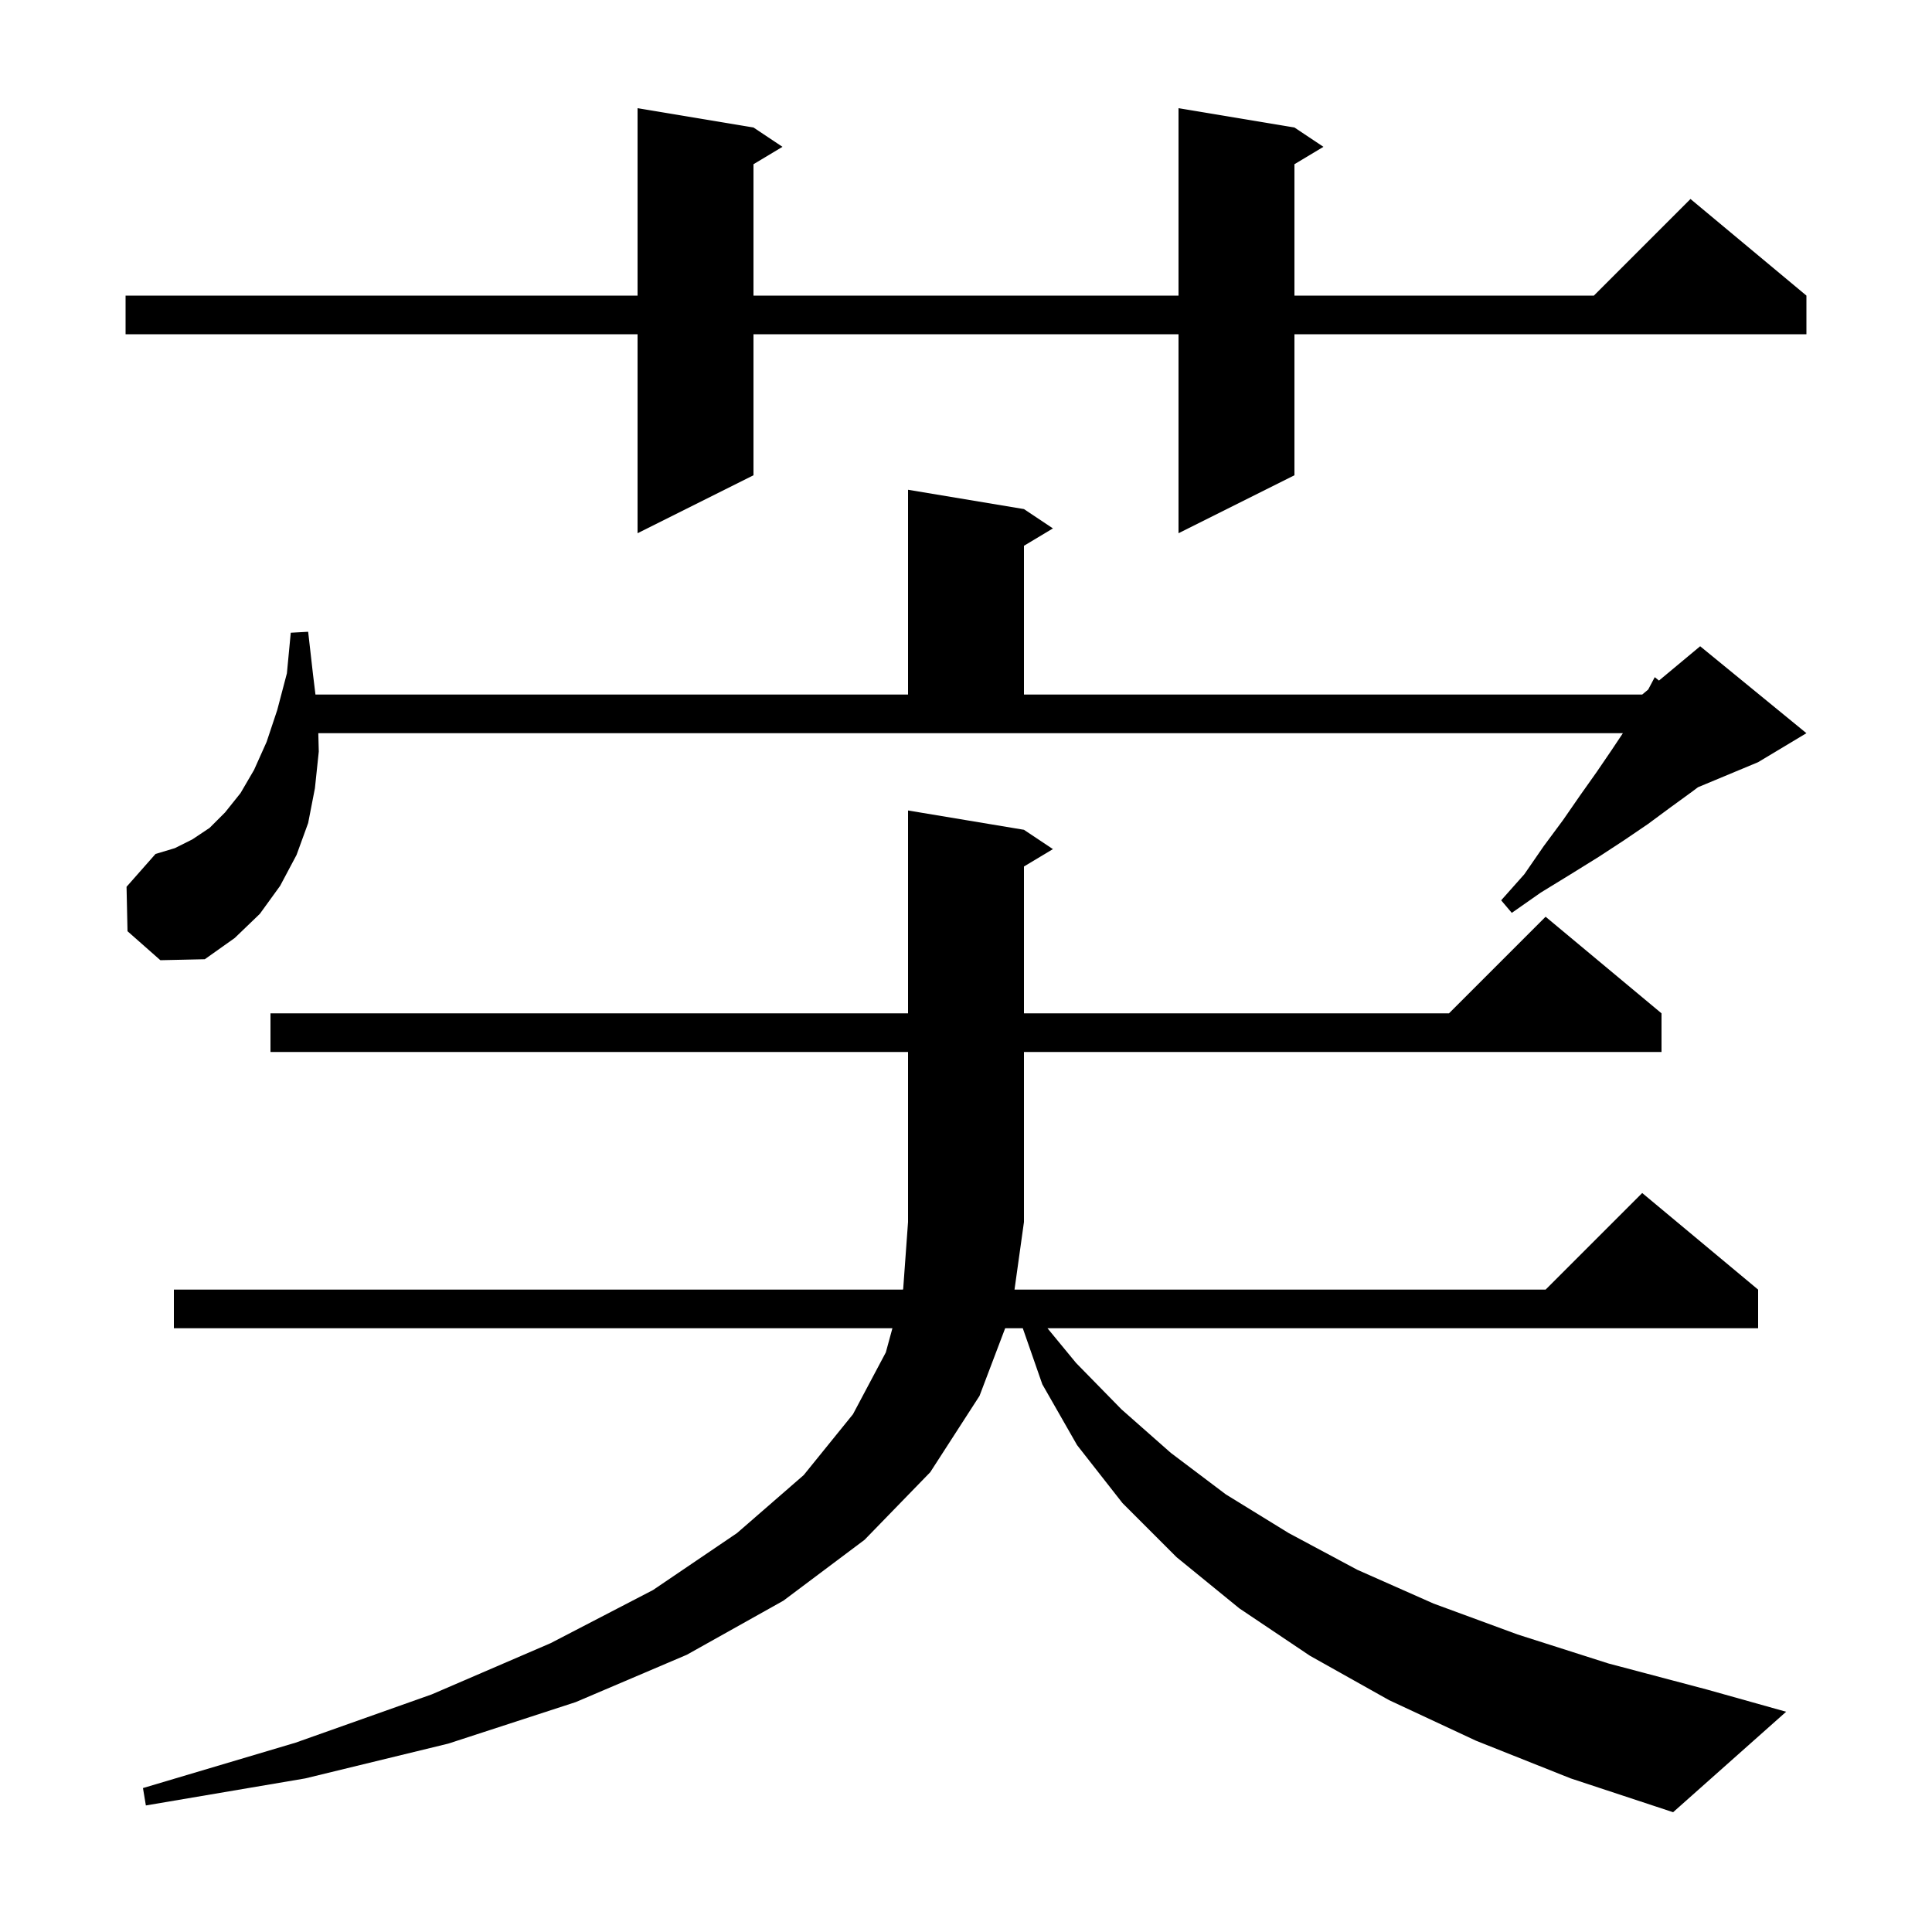 <svg xmlns="http://www.w3.org/2000/svg" xmlns:xlink="http://www.w3.org/1999/xlink" version="1.1" baseProfile="full" viewBox="0 0 200 200" width="200" height="200"><g fill="currentColor"><path d="M 152.8 180.2 L 143.8 176.0 L 135.6 171.4 L 128.3 166.5 L 121.8 161.2 L 116.2 155.6 L 111.5 149.6 L 107.9 143.3 L 105.879 137.5 L 104.055 137.5 L 101.4 144.5 L 96.3 152.4 L 89.5 159.4 L 81.1 165.7 L 71.1 171.3 L 59.6 176.2 L 46.4 180.5 L 31.6 184.1 L 15.1 186.9 L 14.8 185.1 L 30.6 180.4 L 44.7 175.4 L 57.0 170.1 L 67.6 164.6 L 76.3 158.7 L 83.2 152.7 L 88.3 146.4 L 91.7 140.0 L 92.382 137.5 L 18.0 137.5 L 18.0 133.5 L 93.473 133.5 L 93.5 133.4 L 94.0 126.5 L 94.0 108.9 L 28.0 108.9 L 28.0 104.9 L 94.0 104.9 L 94.0 83.9 L 106.0 85.9 L 109.0 87.9 L 106.0 89.7 L 106.0 104.9 L 150.0 104.9 L 160.0 94.9 L 172.0 104.9 L 172.0 108.9 L 106.0 108.9 L 106.0 126.5 L 105.022 133.5 L 160.0 133.5 L 170.0 123.5 L 182.0 133.5 L 182.0 137.5 L 108.435 137.5 L 111.4 141.1 L 116.1 145.9 L 121.2 150.4 L 126.9 154.7 L 133.4 158.7 L 140.5 162.5 L 148.4 166.0 L 157.1 169.2 L 166.5 172.2 L 176.7 174.9 L 184.9 177.2 L 173.2 187.6 L 162.6 184.1 Z M 13.2 96.4 L 13.1 91.8 L 16.1 88.4 L 18.1 87.8 L 19.9 86.9 L 21.7 85.7 L 23.3 84.1 L 24.9 82.1 L 26.3 79.7 L 27.6 76.8 L 28.7 73.5 L 29.7 69.7 L 30.1 65.5 L 31.9 65.4 L 32.4 69.8 L 32.656 71.9 L 94.0 71.9 L 94.0 50.7 L 106.0 52.7 L 109.0 54.7 L 106.0 56.5 L 106.0 71.9 L 170.0 71.9 L 170.621 71.382 L 171.3 70.1 L 171.737 70.452 L 176.0 66.9 L 187.0 75.9 L 182.0 78.9 L 175.775 81.494 L 175.1 82.0 L 172.9 83.6 L 170.6 85.3 L 168.1 87.0 L 165.5 88.7 L 162.6 90.5 L 159.5 92.4 L 156.5 94.5 L 155.4 93.2 L 157.8 90.5 L 159.8 87.6 L 161.8 84.9 L 163.6 82.3 L 165.3 79.9 L 166.8 77.7 L 168.0 75.9 L 32.951 75.9 L 33.0 77.8 L 32.6 81.6 L 31.9 85.2 L 30.7 88.5 L 29.0 91.7 L 26.9 94.6 L 24.3 97.1 L 21.2 99.3 L 16.6 99.4 Z M 134.0 13.2 L 137.0 15.2 L 134.0 17.0 L 134.0 30.6 L 165.0 30.6 L 175.0 20.6 L 187.0 30.6 L 187.0 34.6 L 134.0 34.6 L 134.0 49.2 L 122.0 55.2 L 122.0 34.6 L 78.0 34.6 L 78.0 49.2 L 66.0 55.2 L 66.0 34.6 L 13.0 34.6 L 13.0 30.6 L 66.0 30.6 L 66.0 11.2 L 78.0 13.2 L 81.0 15.2 L 78.0 17.0 L 78.0 30.6 L 122.0 30.6 L 122.0 11.2 Z "/></g></svg>